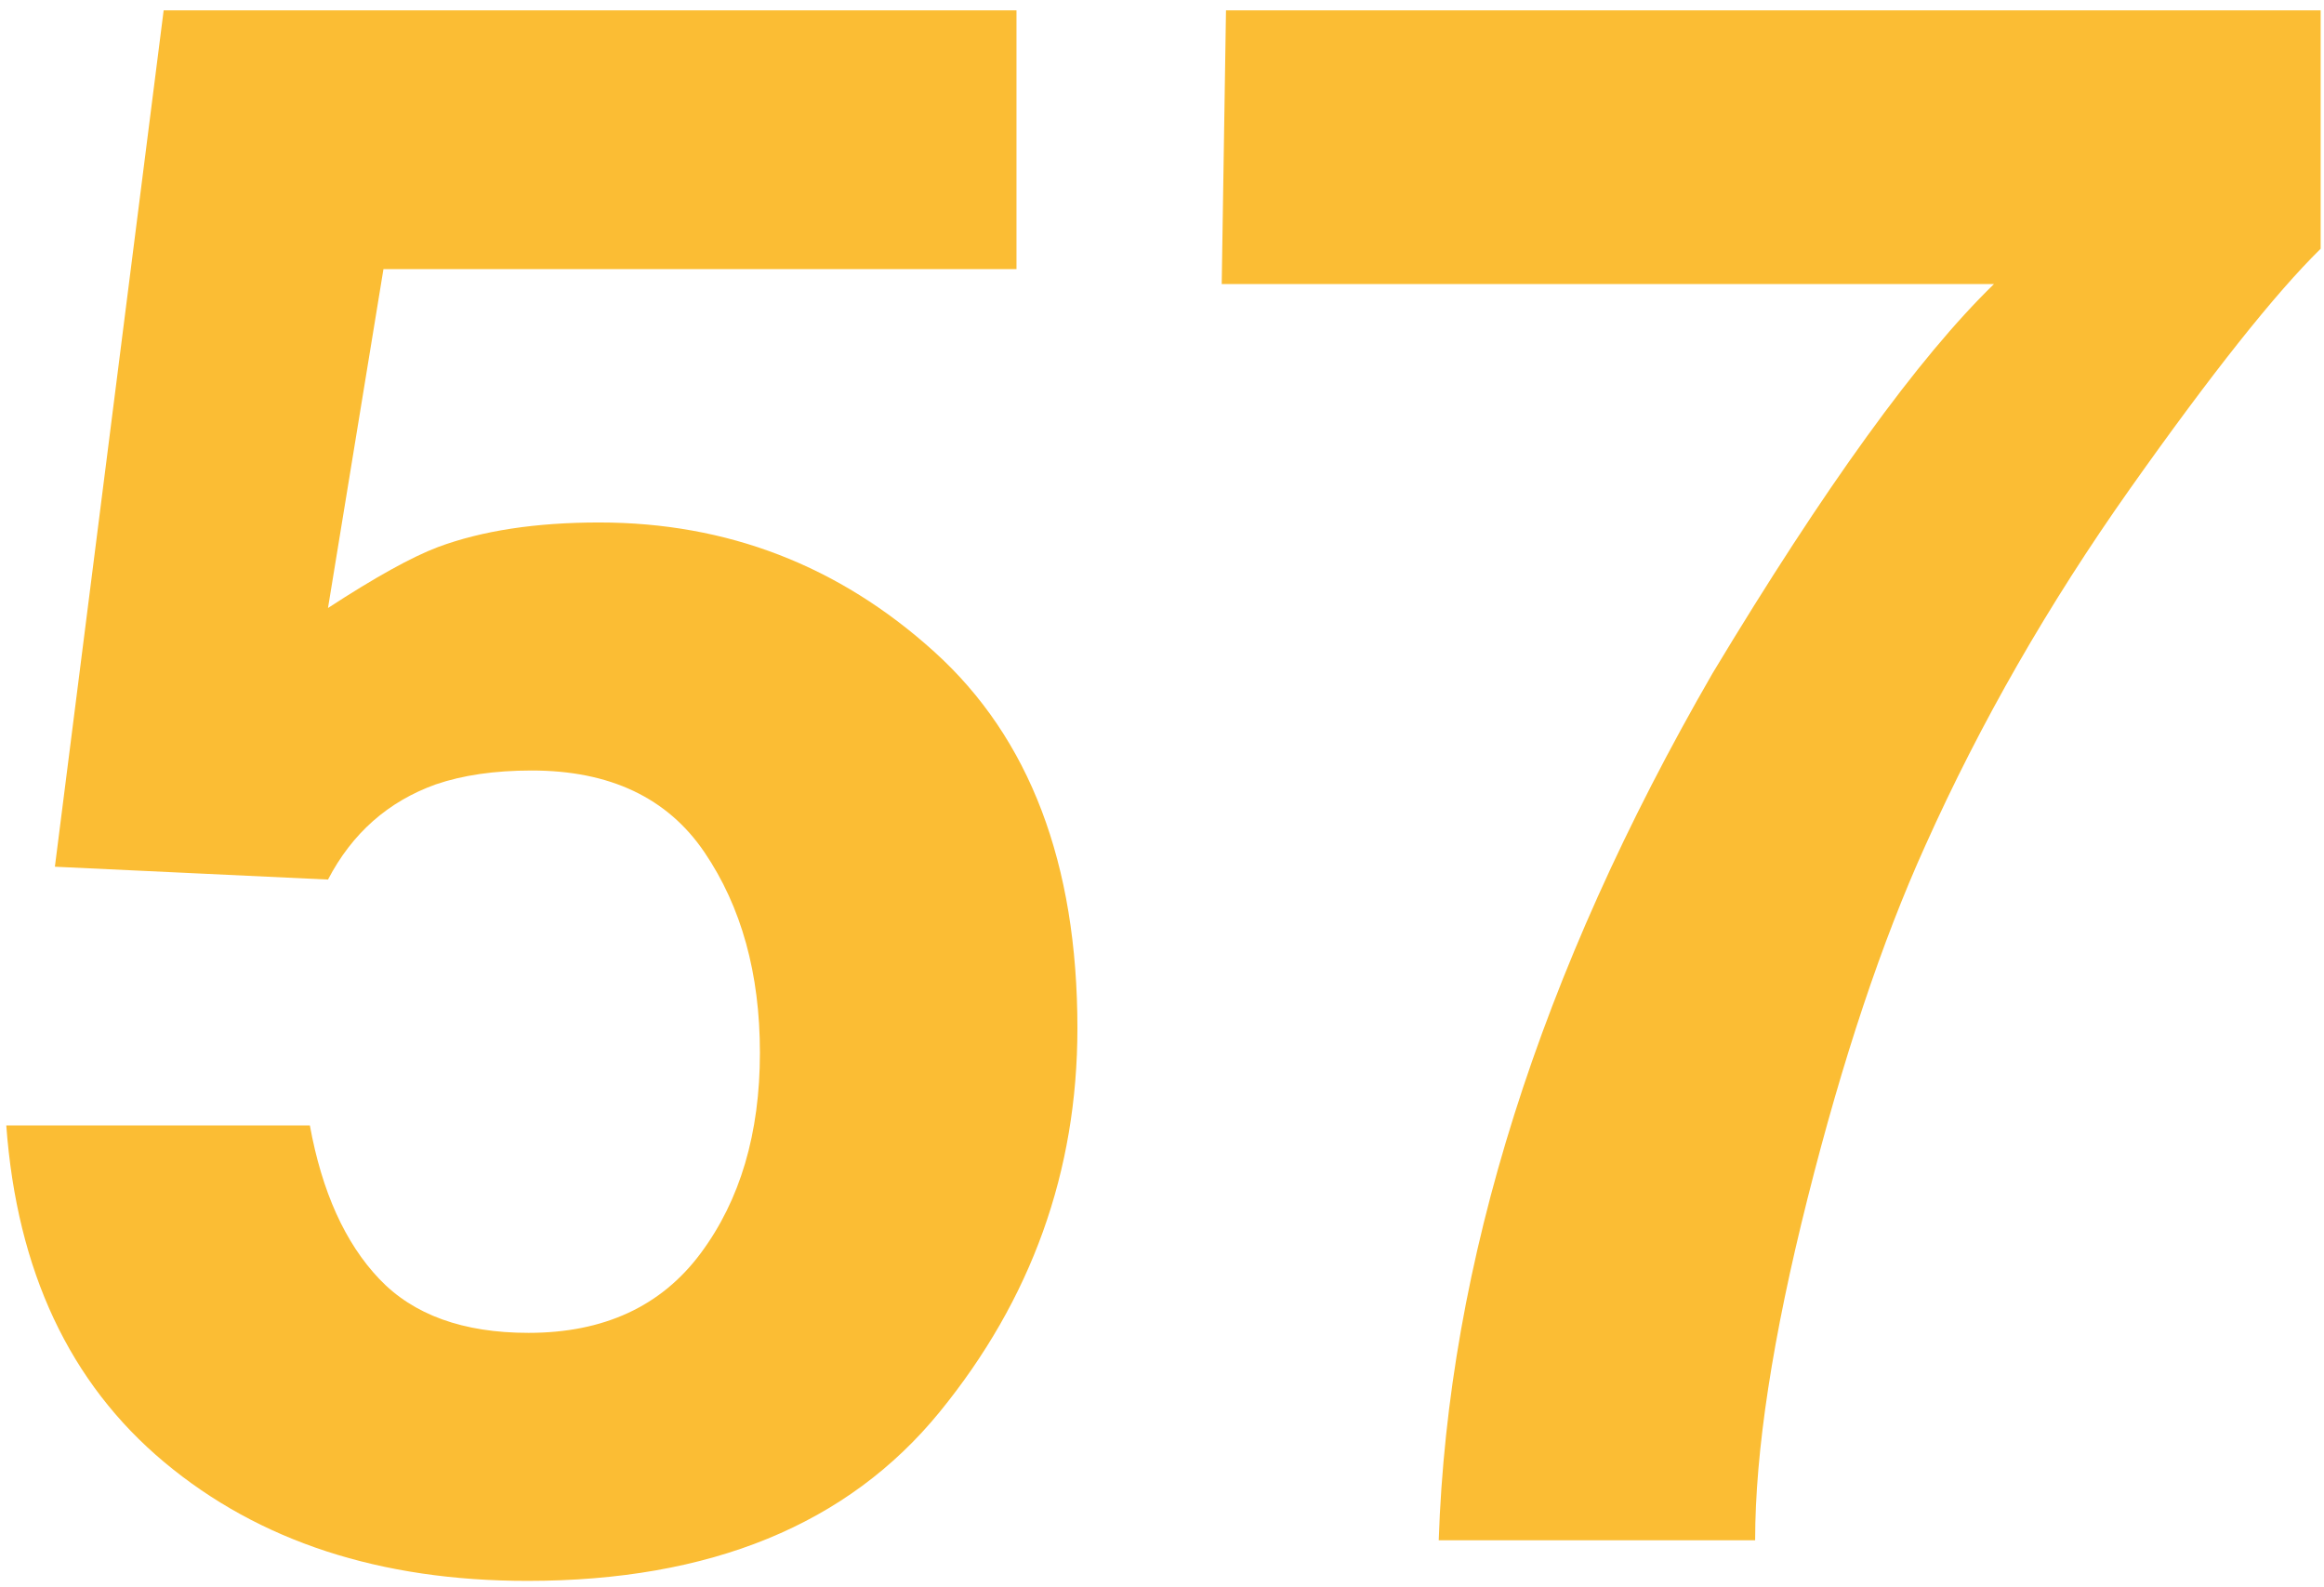 <?xml version="1.0" encoding="UTF-8" standalone="no"?>
<svg width="164px" height="112px" viewBox="0 0 164 112" version="1.1" xmlns="http://www.w3.org/2000/svg" xmlns:xlink="http://www.w3.org/1999/xlink">
    <!-- Generator: Sketch 3.7.2 (28276) - http://www.bohemiancoding.com/sketch -->
    <title>54</title>
    <desc>Created with Sketch.</desc>
    <defs></defs>
    <g id="Page-1" stroke="none" stroke-width="1" fill="none" fill-rule="evenodd">
        <g id="54" fill="#FBBD34">
            <path d="M21.867,79.412 C22.719,84.089 24.349,87.698 26.759,90.237 C29.167,92.777 32.68,94.047 37.295,94.047 C42.614,94.047 46.665,92.174 49.449,88.427 C52.233,84.681 53.626,79.966 53.626,74.282 C53.626,68.7 52.321,63.985 49.713,60.138 C47.103,56.291 43.039,54.367 37.521,54.367 C34.911,54.367 32.653,54.695 30.747,55.348 C27.386,56.555 24.852,58.793 23.146,62.062 L3.873,61.156 L11.549,0.731 L71.731,0.731 L71.731,18.987 L27.06,18.987 L23.146,42.901 C26.461,40.739 29.047,39.305 30.906,38.601 C34.02,37.444 37.811,36.866 42.281,36.866 C51.32,36.866 59.205,39.909 65.935,45.993 C72.665,52.079 76.031,60.93 76.031,72.548 C76.031,82.656 72.789,91.684 66.309,99.629 C59.827,107.576 50.131,111.548 37.22,111.548 C26.819,111.548 18.278,108.757 11.596,103.175 C4.914,97.592 1.196,89.672 0.443,79.412 L21.867,79.412 Z" id="Fill-12"></path>
            <path d="M163.763,17.553 C160.538,20.722 156.054,26.368 150.31,34.489 C144.566,42.611 139.754,50.998 135.874,59.647 C132.8,66.436 130.029,74.734 127.561,84.541 C125.091,94.348 123.857,102.395 123.857,108.681 L101.528,108.681 C102.182,89.067 108.625,68.675 120.855,47.502 C128.757,34.376 135.376,25.223 140.711,20.043 L86.214,20.043 L86.516,0.731 L163.763,0.731 L163.763,17.553 Z" id="Fill-14"></path>
        </g>
    </g>
</svg>